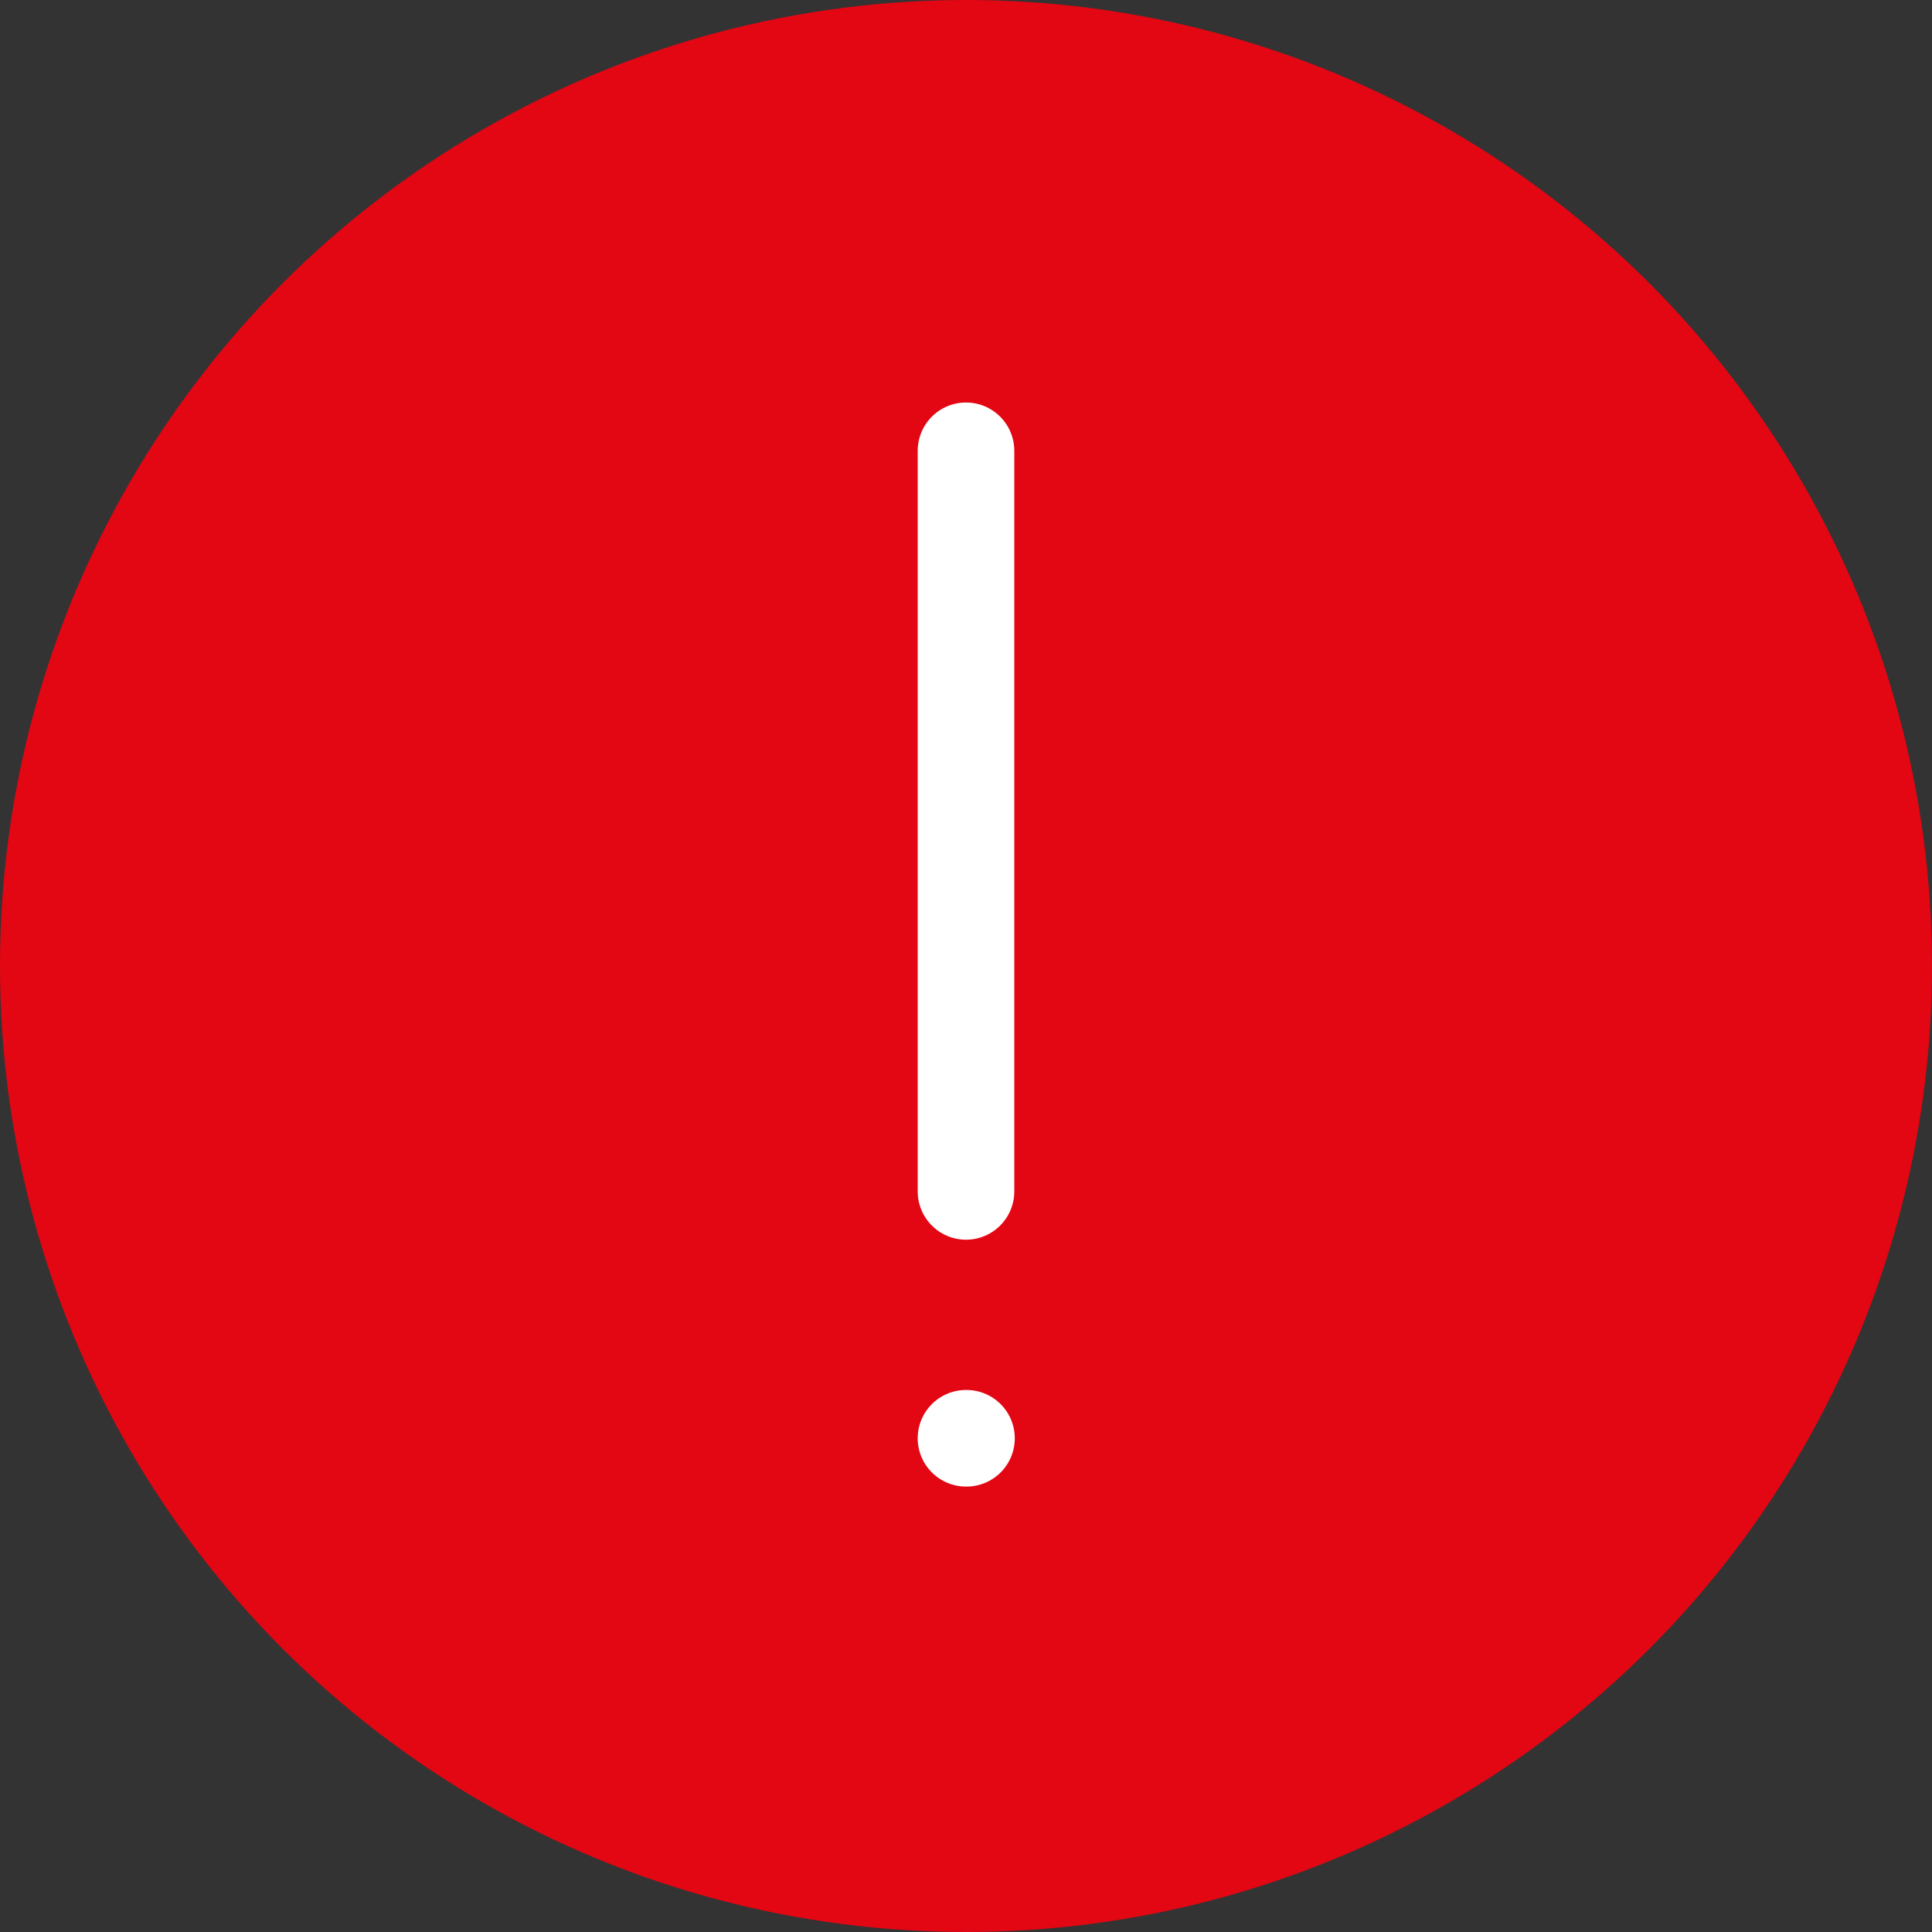 <?xml version="1.0" encoding="UTF-8"?> <svg xmlns="http://www.w3.org/2000/svg" width="60" height="60" viewBox="0 0 60 60" fill="none"><rect x="0" y="0" width="60" height="60" fill="#333333" stroke="none"/> <circle cx="30" cy="30" r="30" fill="#E30613"></circle> <path d="M30 14V37" stroke="white" stroke-width="3" stroke-linecap="round" stroke-linejoin="round"></path> <path d="M30 44.667H30.015" stroke="white" stroke-width="3" stroke-linecap="round" stroke-linejoin="round"></path> </svg> 